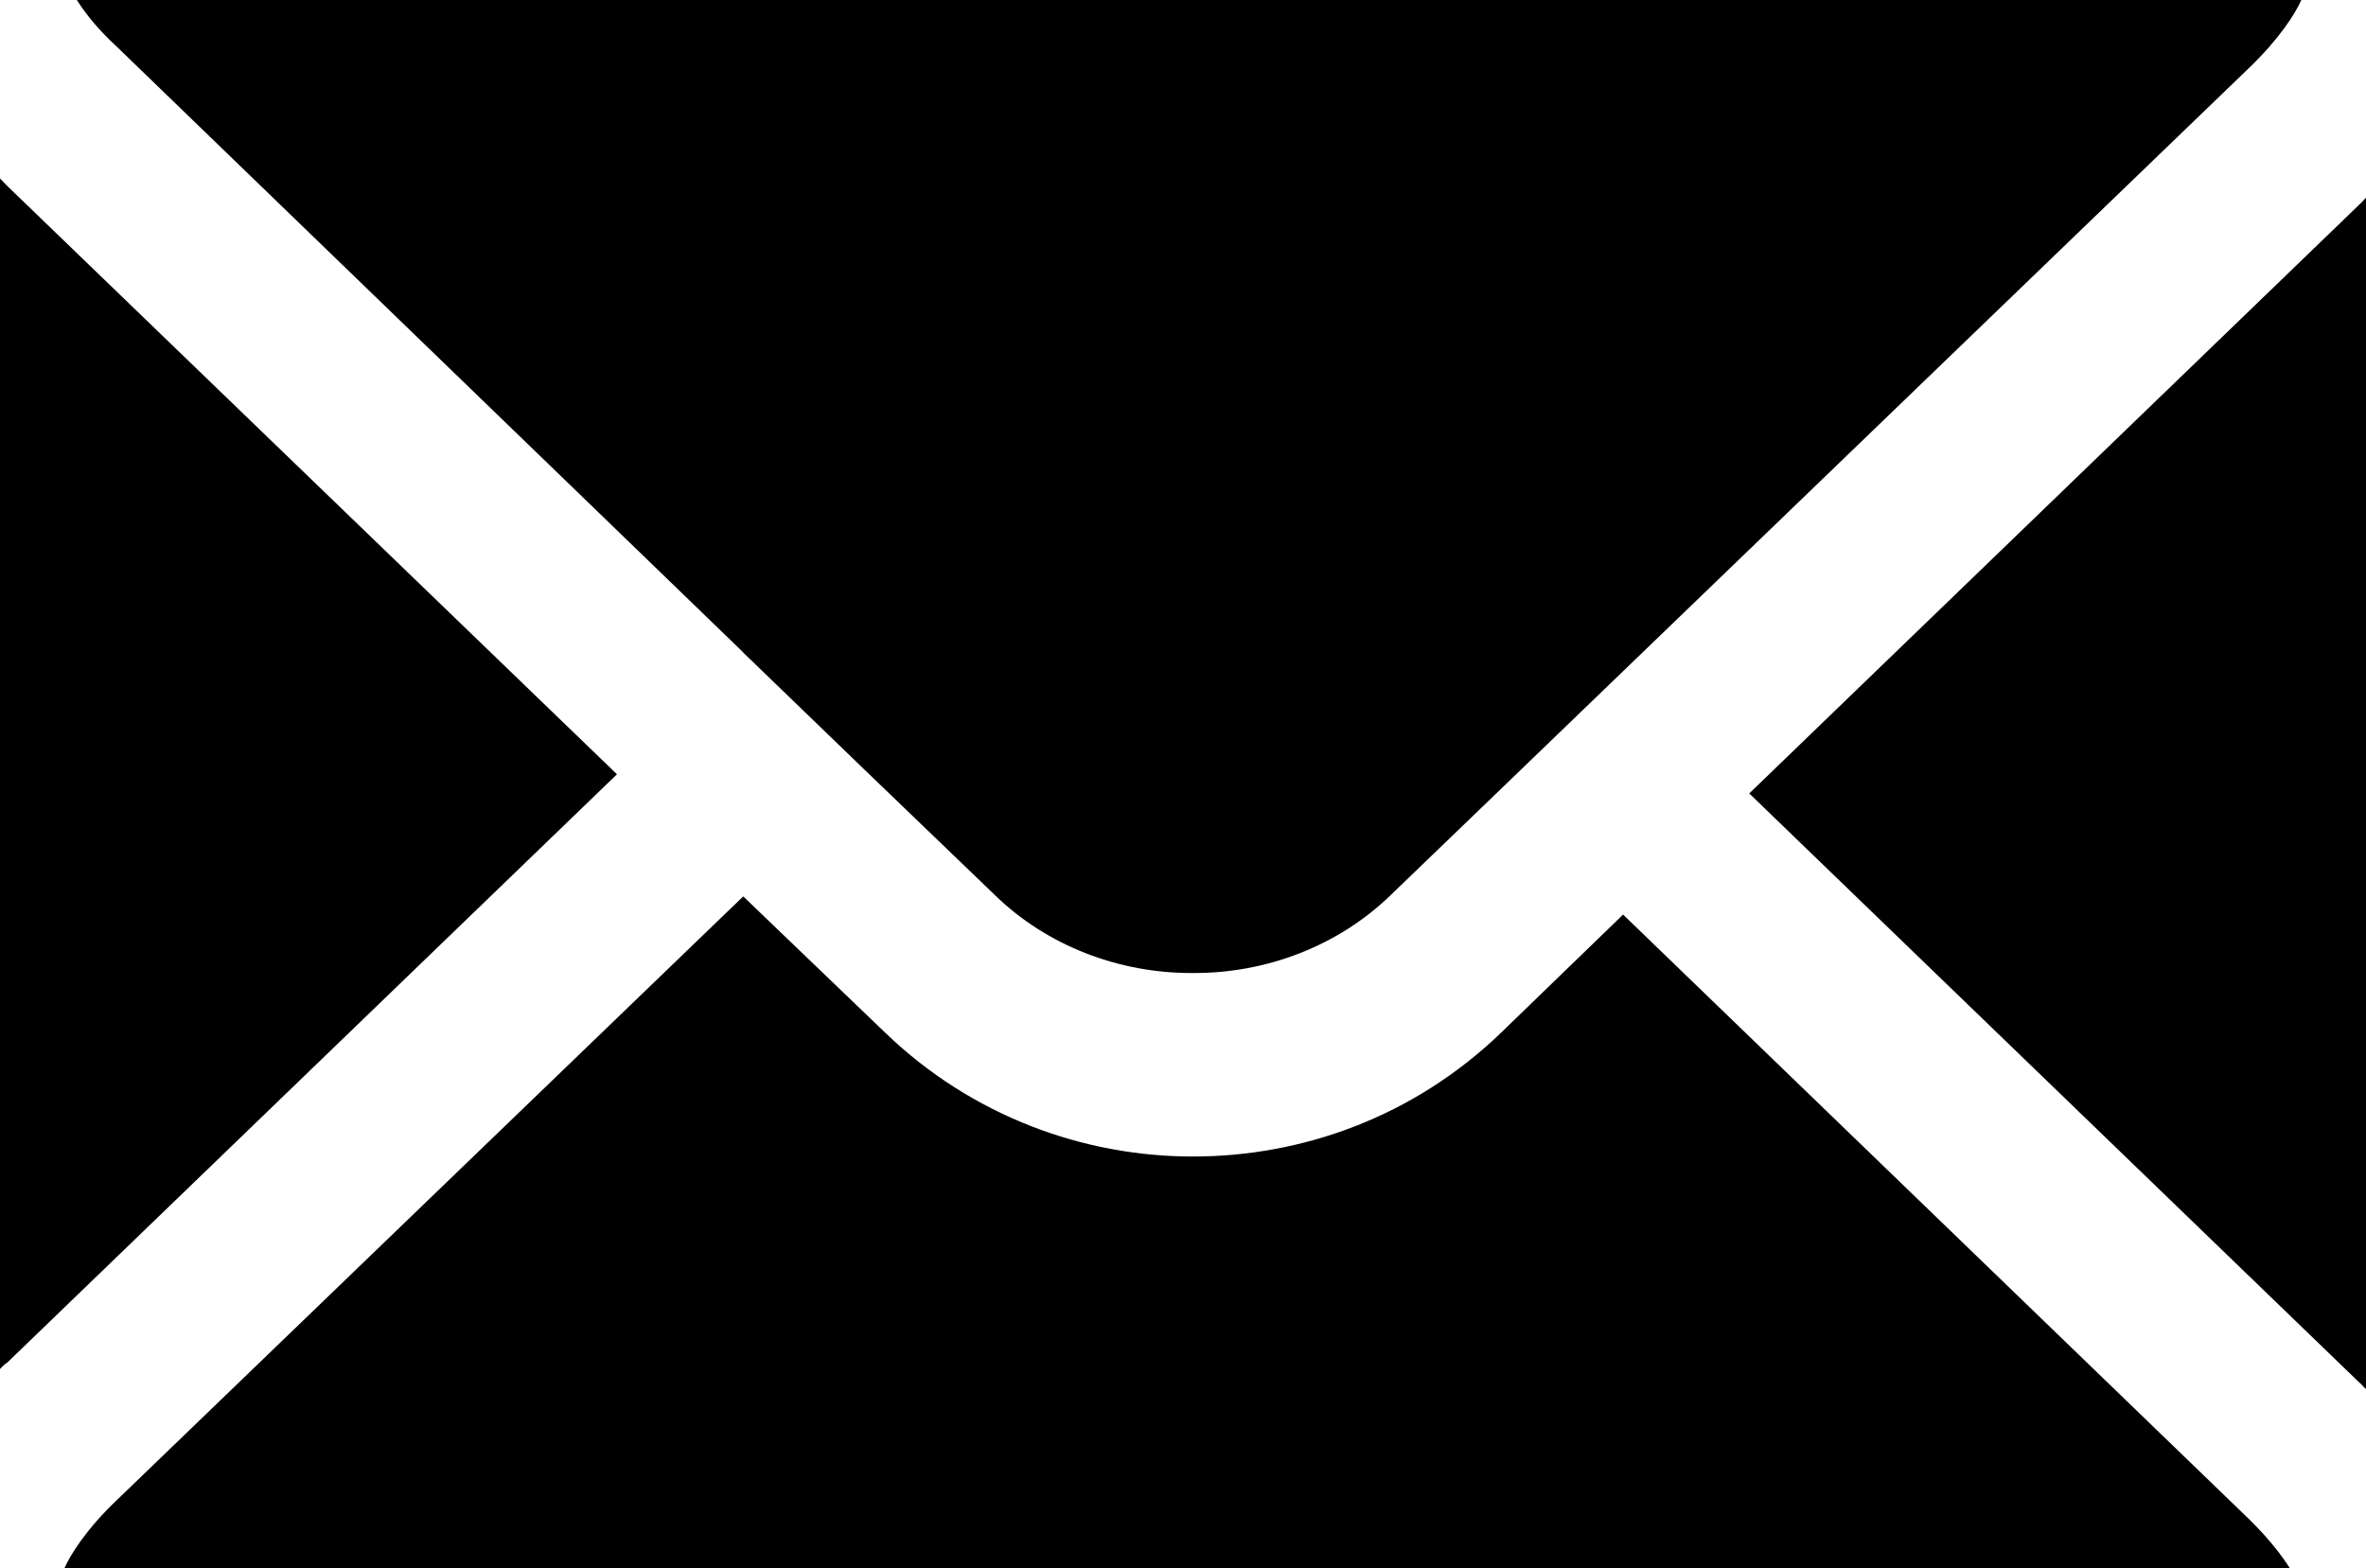 <?xml version="1.0" encoding="UTF-8"?>
<svg id="Livello_2" data-name="Livello 2" xmlns="http://www.w3.org/2000/svg" viewBox="0 0 108.68 72.04">
  <g id="Livello_1-2" data-name="Livello 1">
    <path d="m.32,8.53c-.1-.1-.22-.23-.32-.33v54.69c.1-.1.22-.23.34-.3l28-27.02L.32,8.53Zm33.81,21.44l5.81,5.61,5.76,5.54c2.39,2.33,5.71,3.6,9.09,3.58,3.38.02,6.69-1.25,9.09-3.58l4.85-4.67,5.82-5.61L103.32,3.11c1.37-1.32,2.1-2.46,2.39-3.11H3.53c.4.63.97,1.35,1.84,2.15l28.77,27.82Zm40.42,12.05l-5.63,5.45c-4,3.84-9.1,5.66-14.13,5.66s-10.15-1.86-14.12-5.68l-6.53-6.27-28.77,27.73c-1.41,1.34-2.14,2.52-2.41,3.13h102.22c-.4-.63-.98-1.37-1.84-2.22l-28.78-27.8ZM108.34,9.43l-27.99,27.02,28.01,27.05c.12.09.21.23.32.31V9.08c-.11.12-.22.24-.34.35Z"/>
  </g>
</svg>